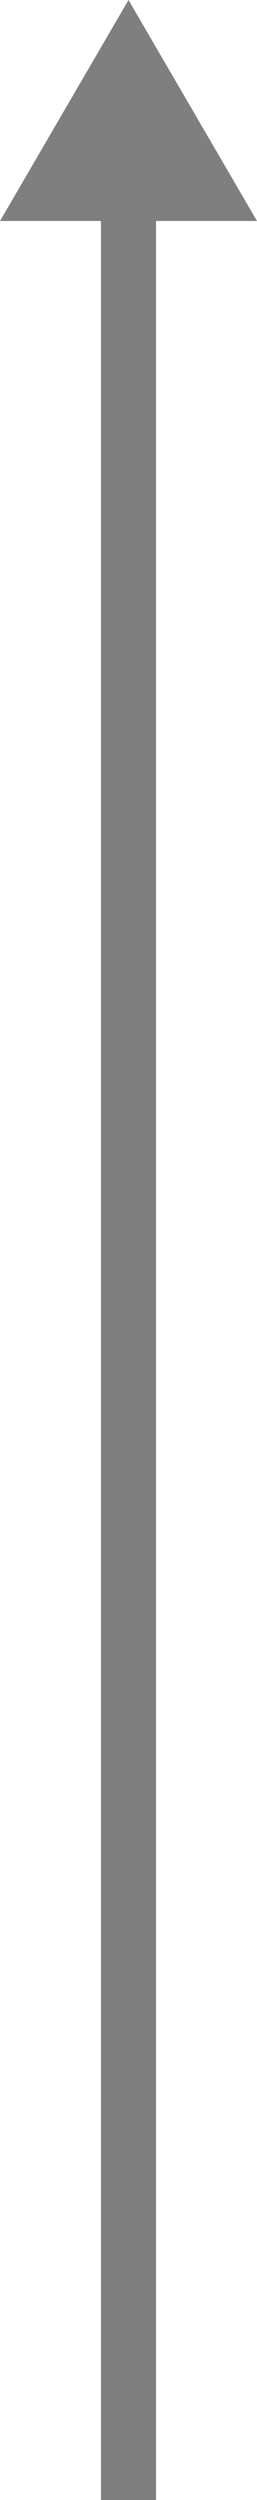 <svg xmlns="http://www.w3.org/2000/svg" width="28" height="271.5" viewBox="0 0 28 271.5"><g id="arrow-1" transform="translate(-1261 -5768)"><path id="Line_1" data-name="Line 1" d="M3,251H-3V0H3Z" transform="translate(1275 5788.5)" fill="#7f7f80"></path><path id="Polygon_1" data-name="Polygon 1" d="M14,0,28,24H0Z" transform="translate(1261 5768)" fill="#7f7f80"></path></g></svg>